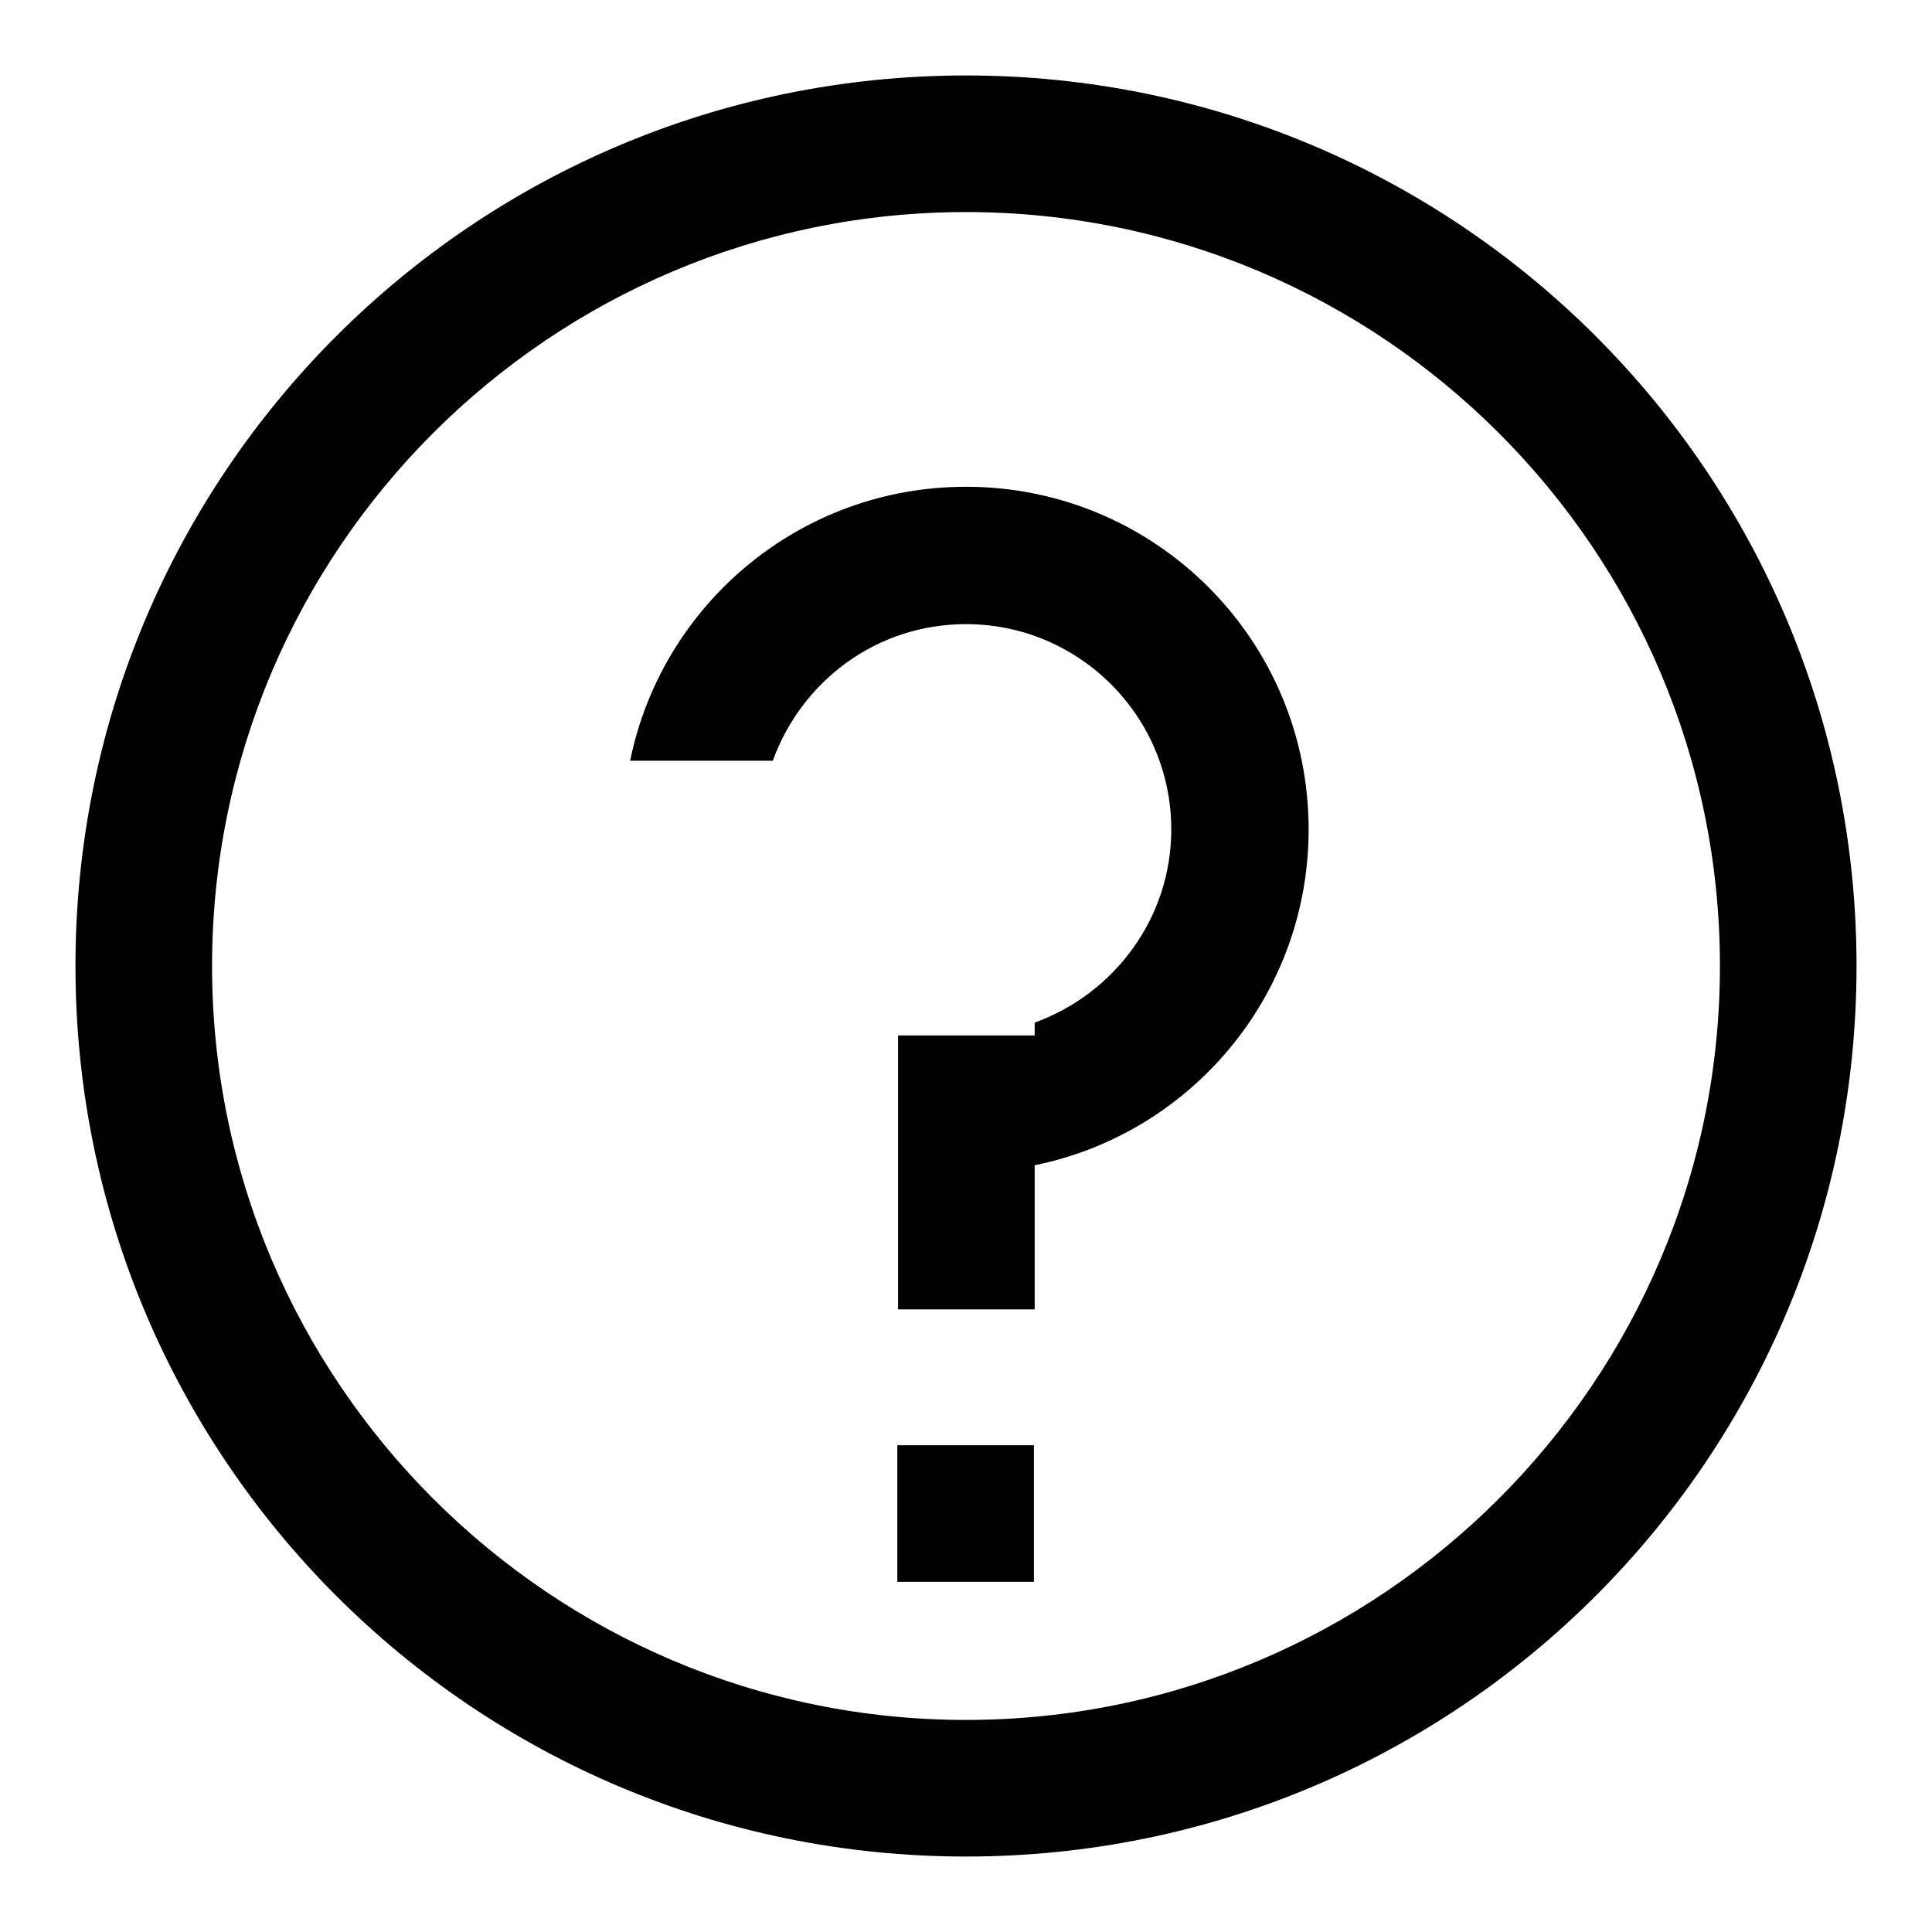 <?xml version="1.0" encoding="utf-8"?>
<!-- Svg Vector Icons : http://www.onlinewebfonts.com/icon -->
<!DOCTYPE svg PUBLIC "-//W3C//DTD SVG 1.1//EN" "http://www.w3.org/Graphics/SVG/1.1/DTD/svg11.dtd">
<svg version="1.1" xmlns="http://www.w3.org/2000/svg" xmlns:xlink="http://www.w3.org/1999/xlink" x="0px" y="0px" viewBox="0 0 256 256" enable-background="new 0 0 256 256" xml:space="preserve">
<g> <path fill="#000000" d="M128,10C62.8,10,10,62.8,10,128s52.8,118,118,118s118-52.8,118-118S193.2,10,128,10z M128,227.9 c-55,0-99.9-44.8-99.9-99.9S72.9,28.1,128,28.1c55.1,0,99.9,44.8,99.9,99.9S183,227.9,128,227.9z M128,64.5 c-22,0-40.3,15.6-44.5,36.3h18.9c3.8-10.5,13.7-18.1,25.6-18.1c15,0,27.2,12.2,27.2,27.2c0,11.8-7.6,21.8-18.1,25.6v1.7H119v36.3 h18.1v-19.1c20.7-4.2,36.3-22.5,36.3-44.5C173.4,84.8,153.1,64.5,128,64.5L128,64.5z M118.9,191.5H137v18.1h-18.1V191.5z"/></g>
</svg>